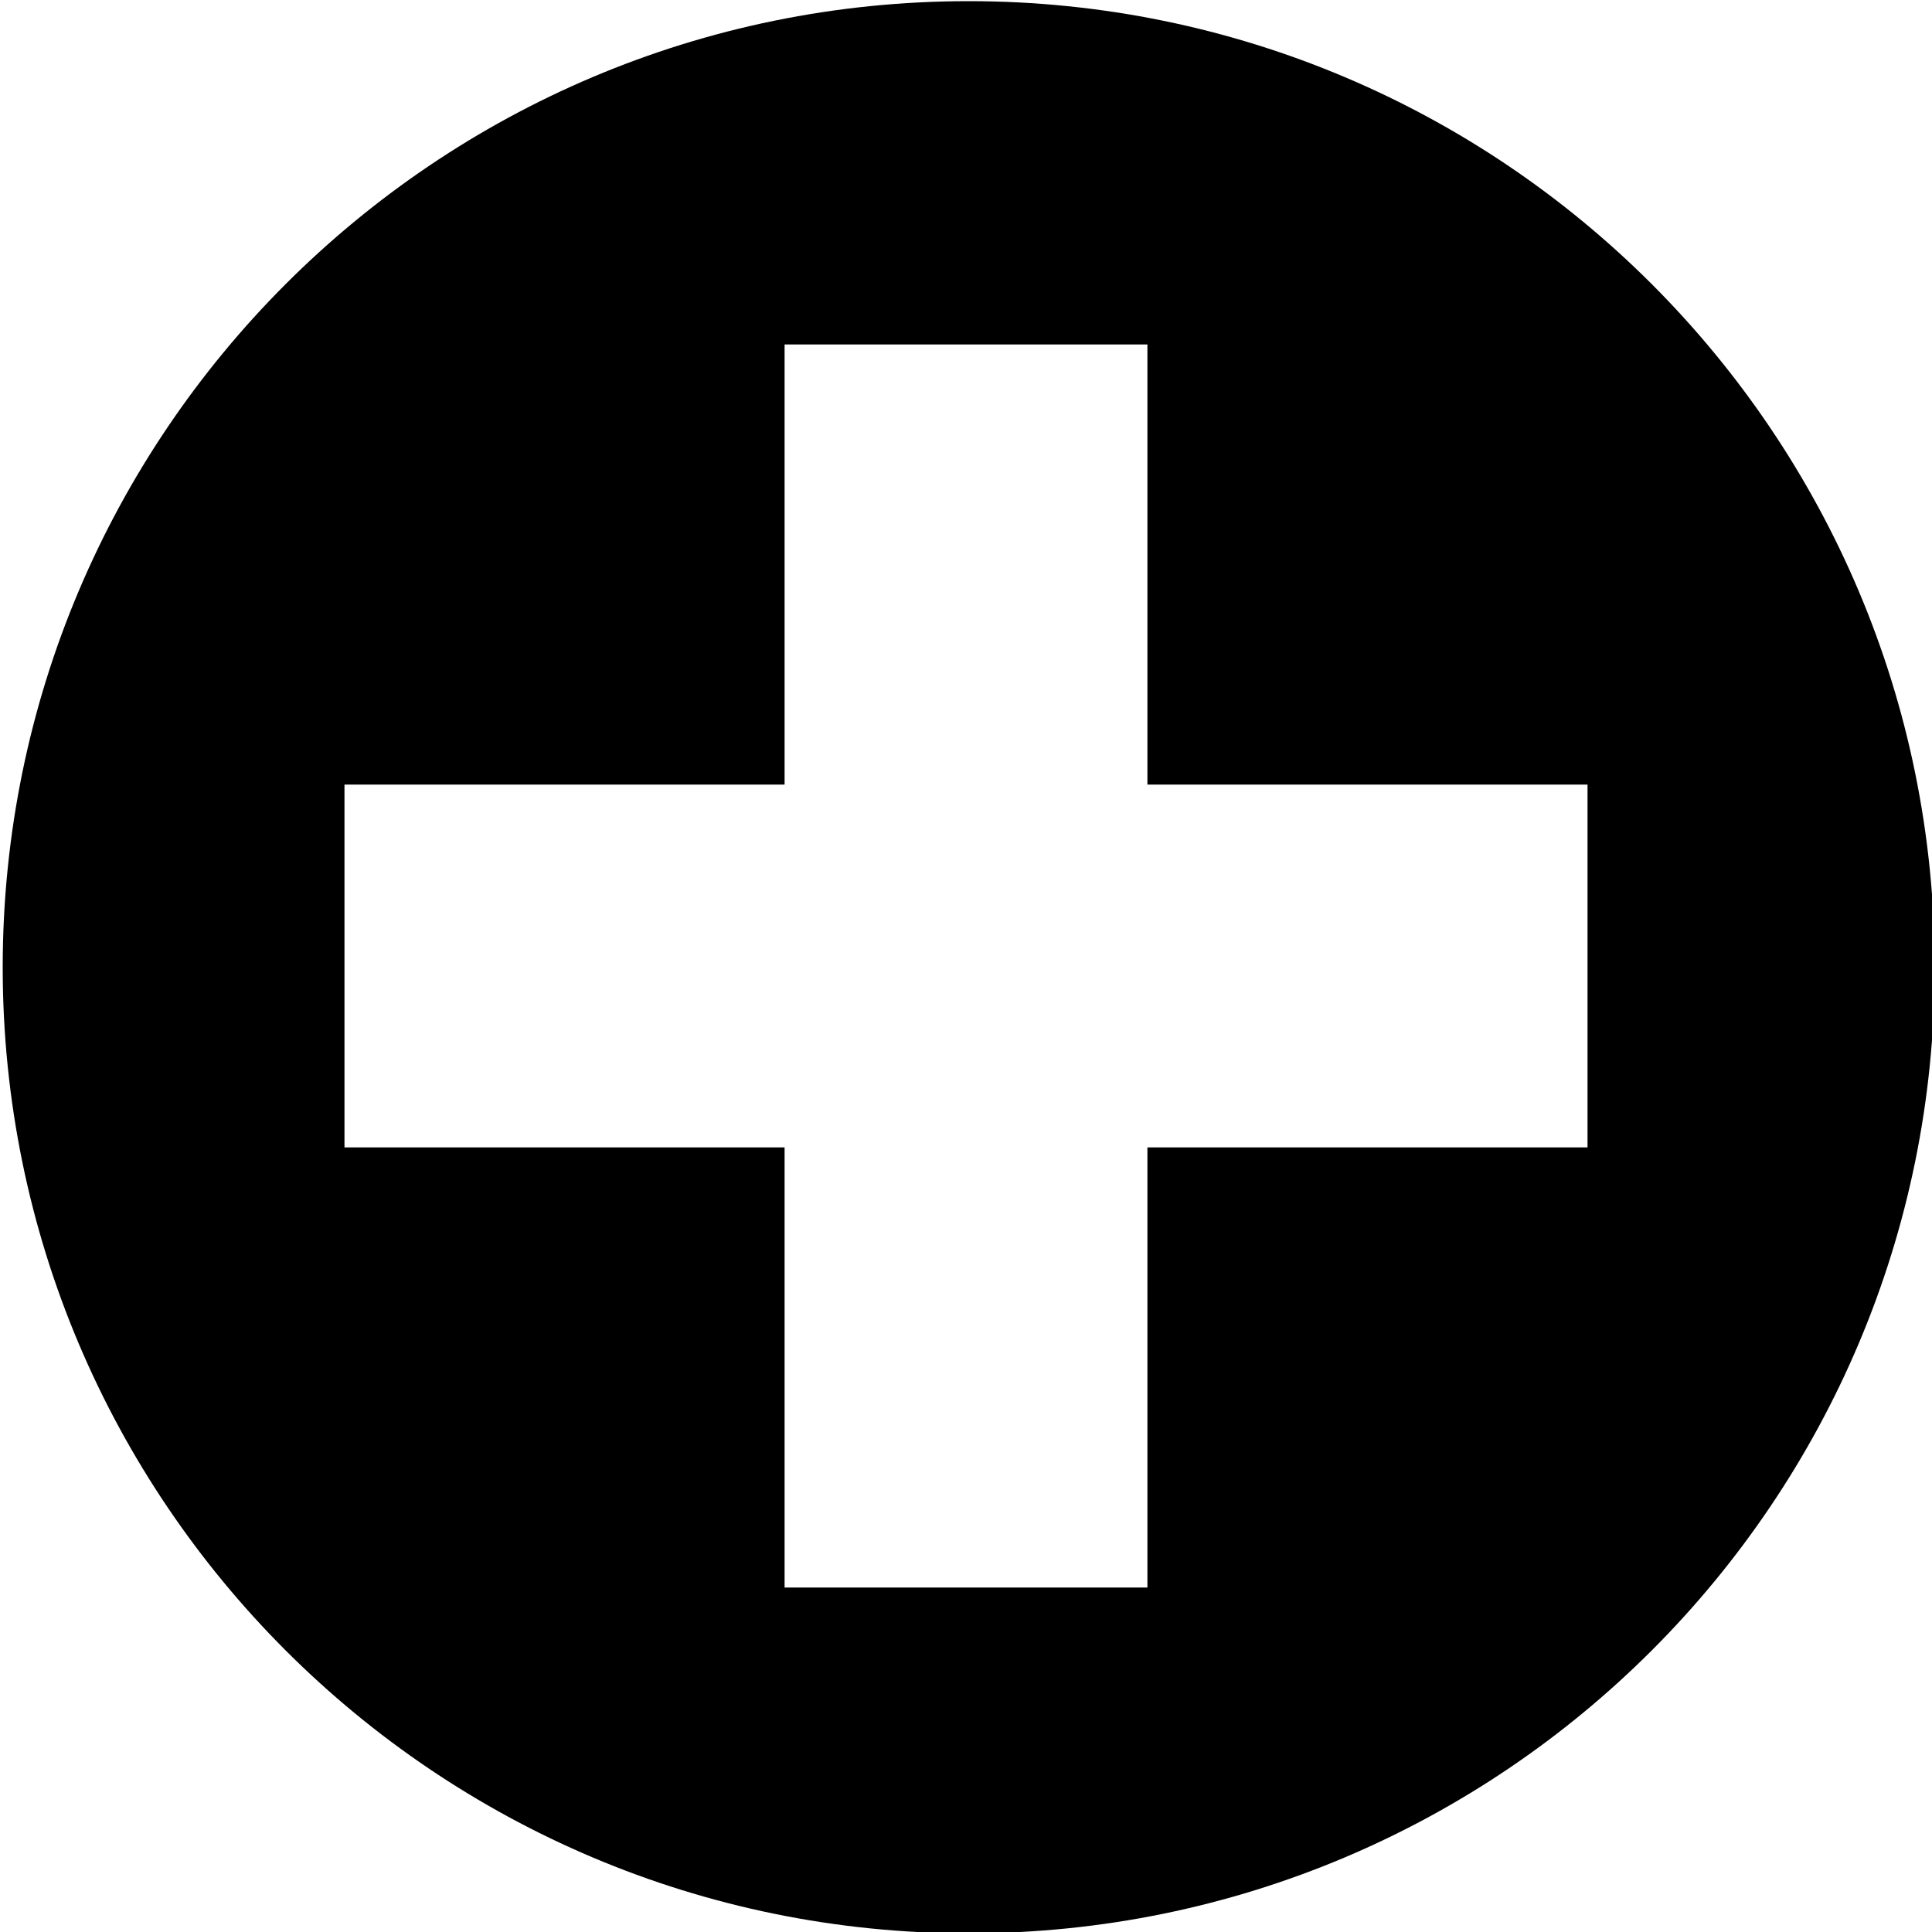 <?xml version="1.0" encoding="utf-8"?>
<!-- Generator: Adobe Illustrator 25.4.1, SVG Export Plug-In . SVG Version: 6.00 Build 0)  -->
<svg version="1.1" id="Vrstva_1" xmlns="http://www.w3.org/2000/svg" xmlns:xlink="http://www.w3.org/1999/xlink" x="0px" y="0px"
	 viewBox="0 0 100 100" style="enable-background:new 0 0 100 100;" xml:space="preserve">
<g>
	<path d="M50.14,0.06c-27.62,0-50,22.39-50,50.01c0,27.61,22.38,50,50,50s50-22.39,50-50C100.14,22.45,77.76,0.06,50.14,0.06z
		 M82.17,59.39H59.39v22.78H40.61V59.39H17.83V40.61h22.78V17.83h18.78v22.78h22.78V59.39z"/>
</g>
</svg>

